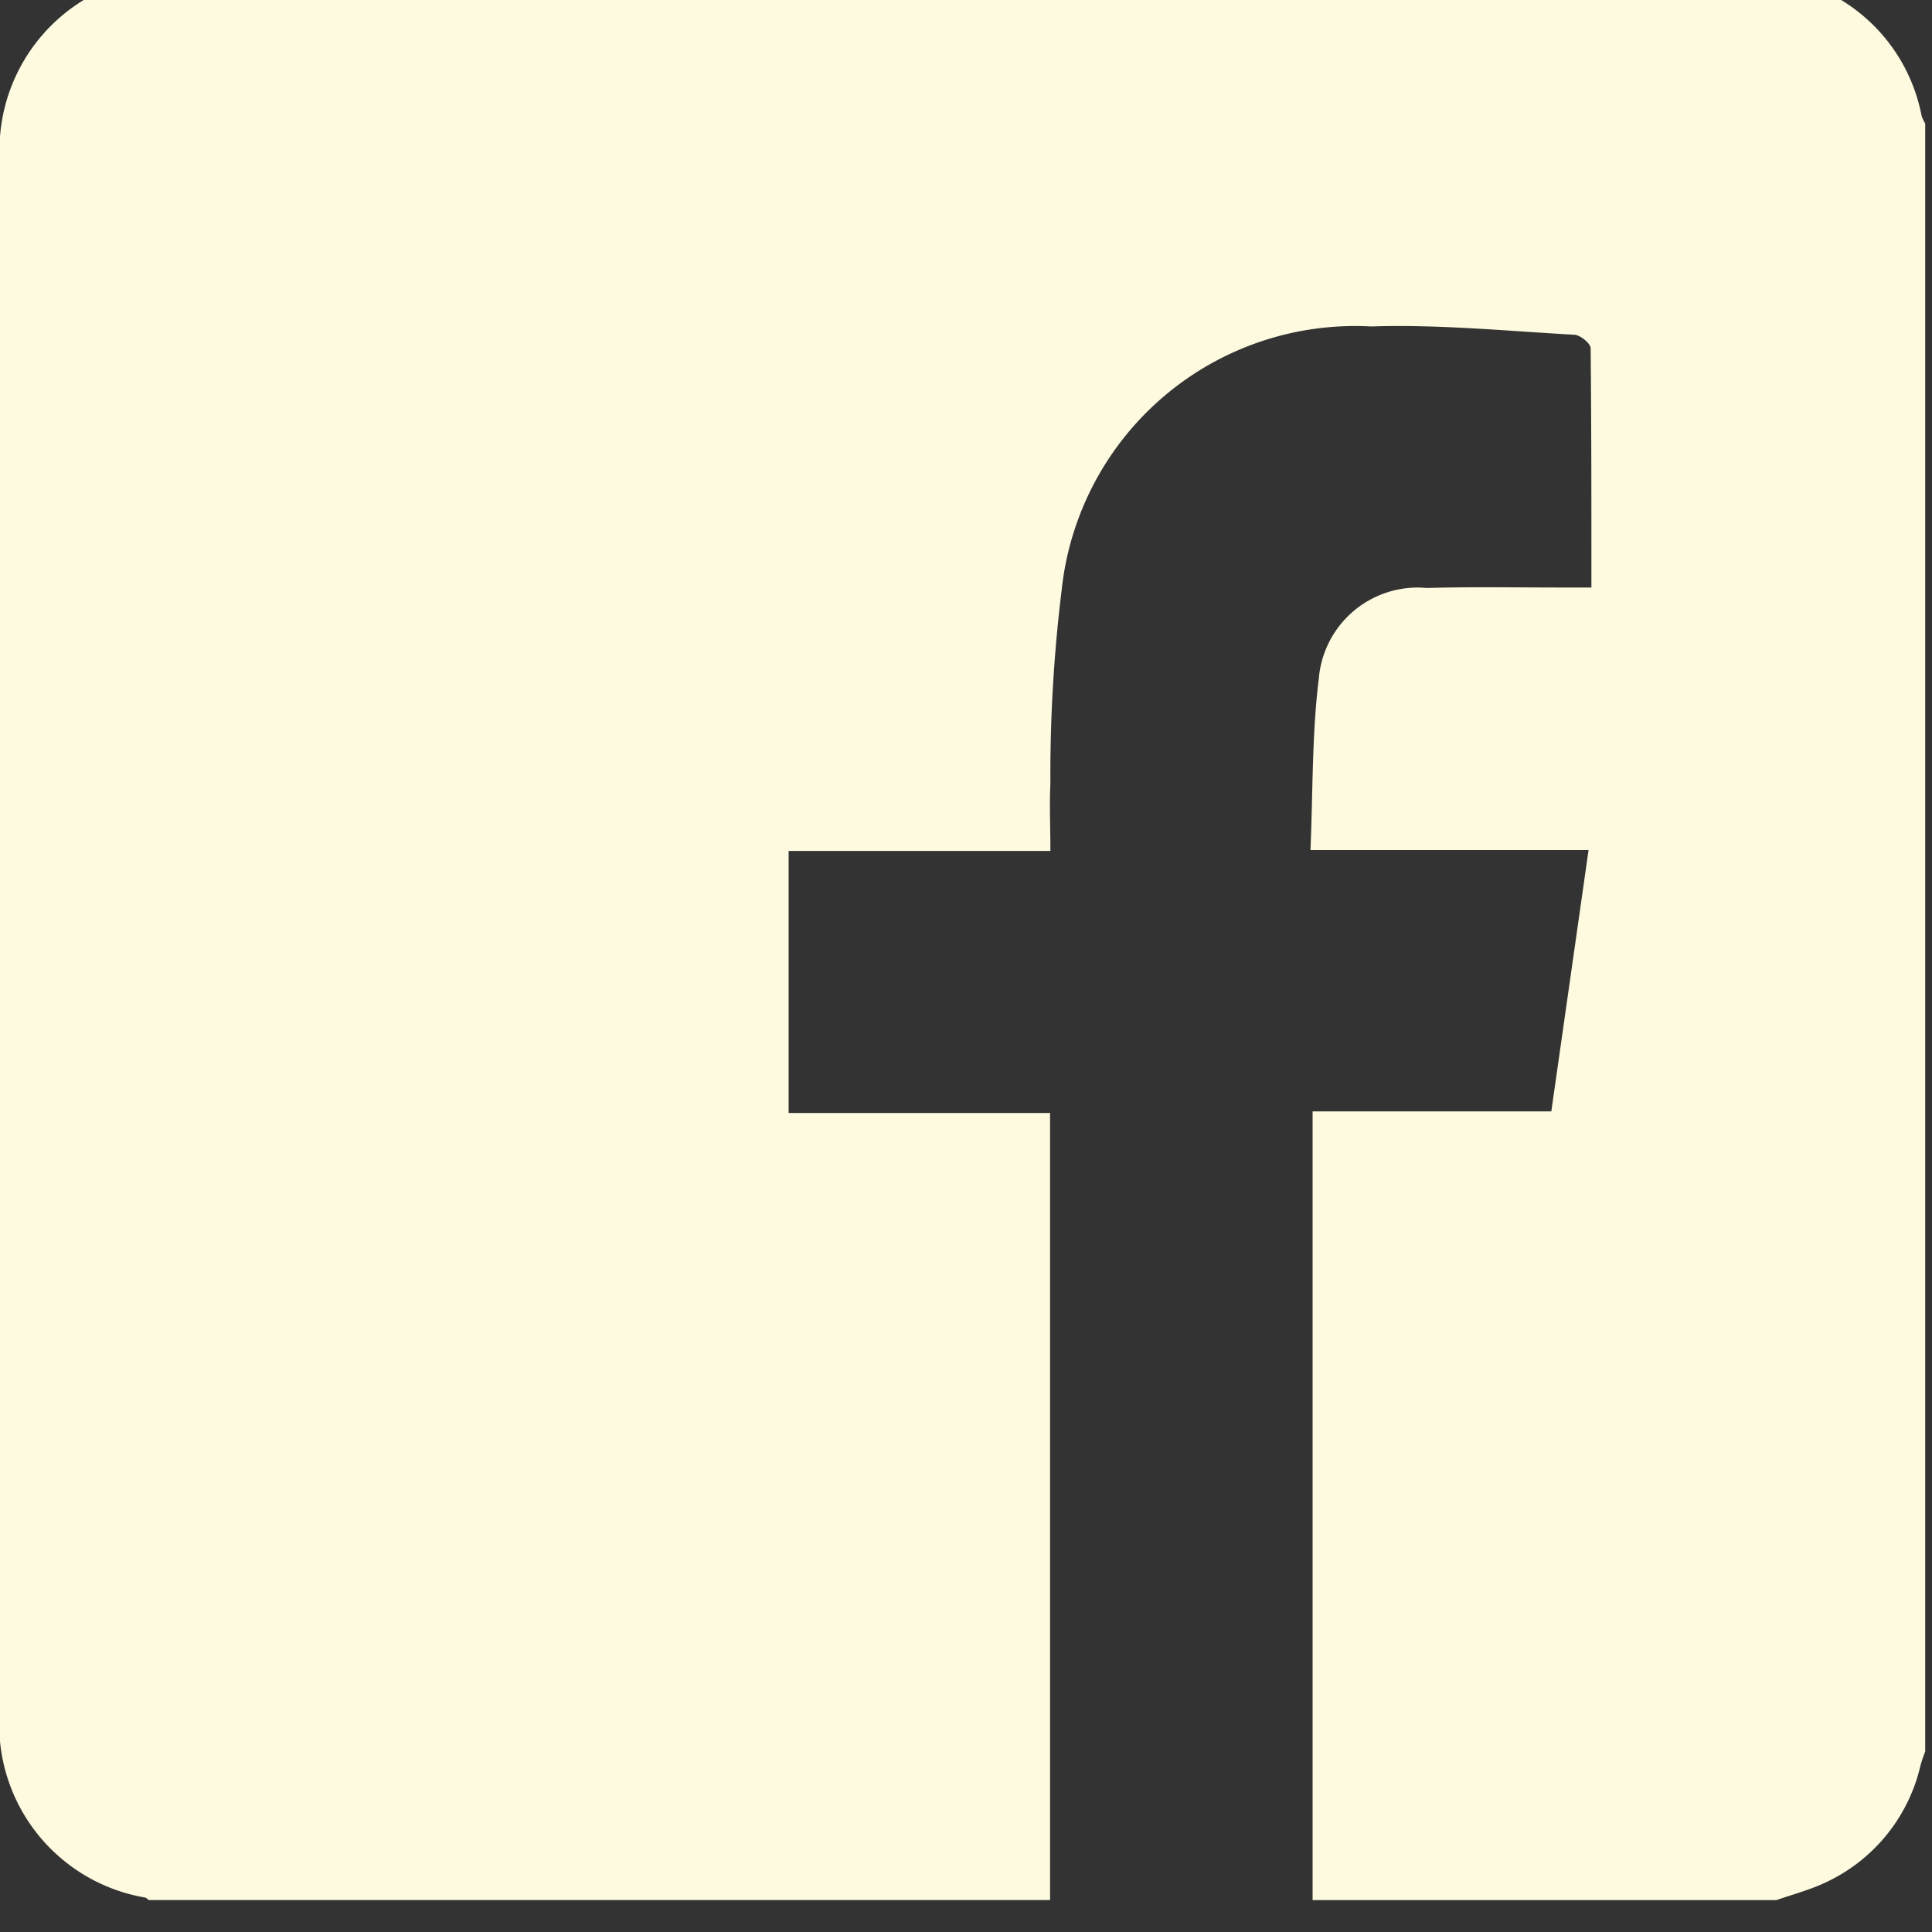 <svg id="Gruppe_568" data-name="Gruppe 568" xmlns="http://www.w3.org/2000/svg" xmlns:xlink="http://www.w3.org/1999/xlink" width="90.188" height="90.188" viewBox="0 0 90.188 90.188">
  <rect x="0" y="0" width="90.188" height="90.188" fill="#333333" stroke="none"/>
  <defs>
    <clipPath id="clip-path">
      <rect id="Rechteck_116" data-name="Rechteck 116" width="90.188" height="90.188" fill="none"/>
    </clipPath>
  </defs>
  <g id="Gruppe_567" data-name="Gruppe 567" transform="translate(0 0)" clip-path="url(#clip-path)">
    <path id="Pfad_471" data-name="Pfad 471" d="M49.045,89.889H6.968c-.054-.041-.1-.1-.162-.117A8.193,8.193,0,0,1,.026,80.908q0-36.047,0-72.093A8.2,8.2,0,0,1,8.821.016h72.6A8.117,8.117,0,0,1,89.729,6.6a1.9,1.9,0,0,0,.168.358V82.944c-.073.219-.162.434-.219.656a8.009,8.009,0,0,1-4.548,5.52c-.7.317-1.45.516-2.179.77H61.3V53.073H72.443l1.739-12.2H61.2c.117-2.743.067-5.4.39-8.012a4.633,4.633,0,0,1,5.048-4.222c2.176-.063,4.358-.019,6.534-.022h1.143c0-3.826,0-7.5-.035-11.167,0-.225-.494-.633-.776-.633-3.167-.177-6.334-.491-9.476-.386a13.773,13.773,0,0,0-14.442,12.3,70.624,70.624,0,0,0-.526,9.048c-.048,1.007,0,2.017,0,3.135H36.84V53.146H49.045Z" transform="translate(-0.026 -1.191)" fill="#fdfadf"/>
  </g>
</svg>
